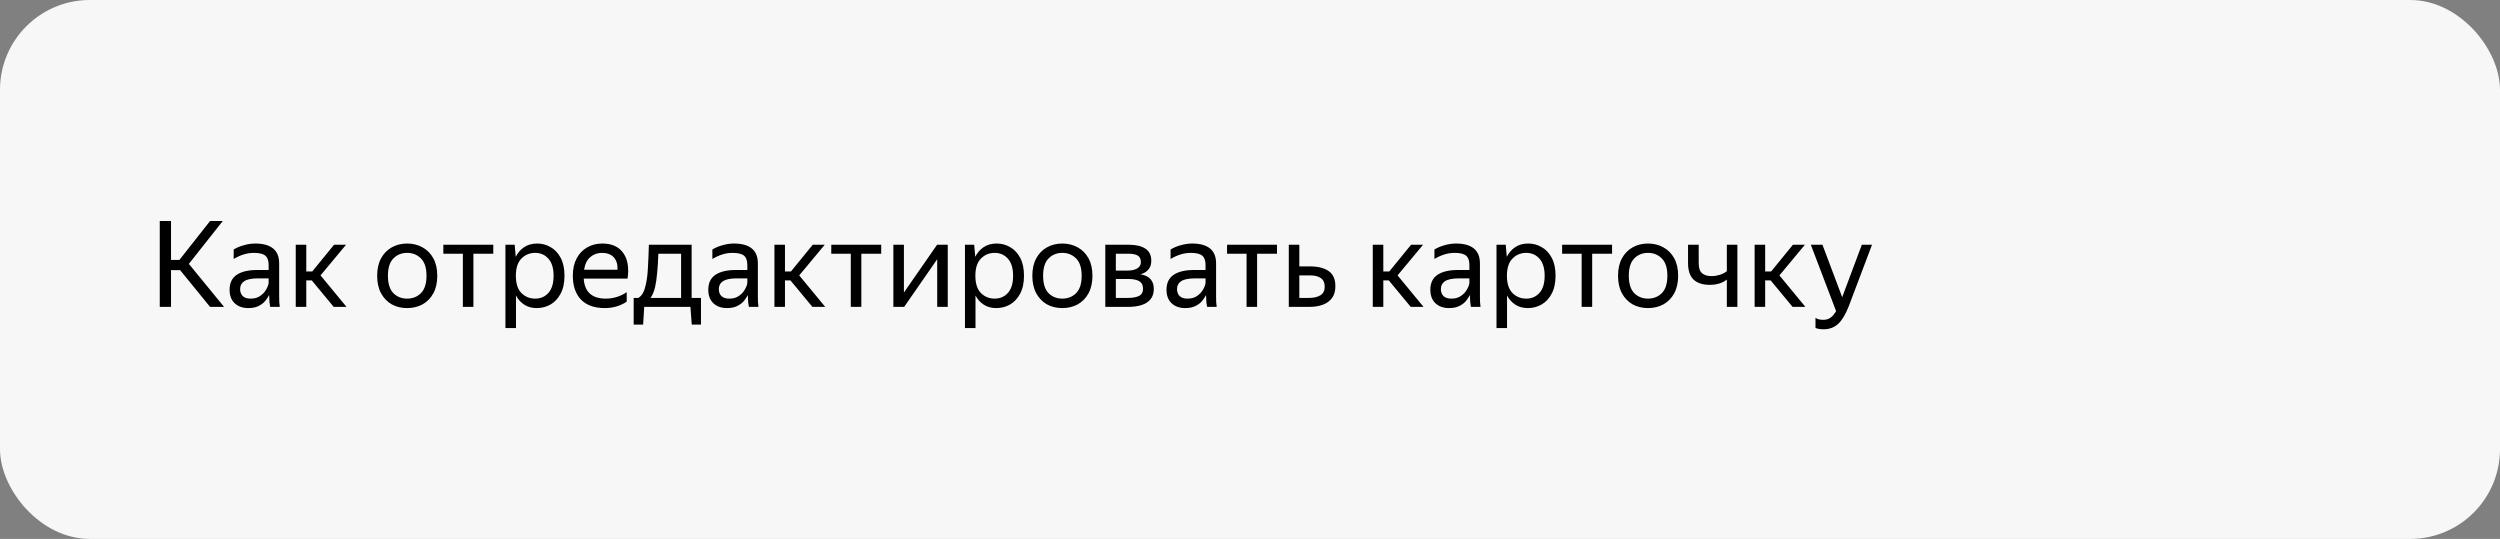 <svg width="334" height="72" viewBox="0 0 334 72" fill="none" xmlns="http://www.w3.org/2000/svg">
<rect x="0" y="0" width="334" height="72" fill="#808080" stroke="none"/>
<rect width="334" height="72" rx="12" fill="#F7F7F7"/>
<path d="M29.936 41H28.064L24.064 36.088H22.848V41H21.344V29.528H22.848V34.728H23.968L28.064 29.528H29.76L25.232 35.256L29.936 41ZM33.906 33.784C33.02 33.784 32.124 34.056 31.218 34.6V33.336C31.612 33.091 32.066 32.899 32.578 32.76C33.1 32.611 33.607 32.536 34.097 32.536C35.143 32.536 35.938 32.755 36.481 33.192C37.026 33.629 37.297 34.296 37.297 35.192V39.656C37.297 39.837 37.303 40.072 37.313 40.36C37.335 40.637 37.356 40.851 37.377 41H36.097C36.066 40.851 36.033 40.643 36.002 40.376C35.98 40.099 35.969 39.859 35.969 39.656L35.953 39.416C35.825 39.672 35.65 39.939 35.425 40.216C35.202 40.483 34.903 40.707 34.529 40.888C34.167 41.069 33.714 41.16 33.169 41.16C32.423 41.16 31.82 40.947 31.361 40.52C30.903 40.093 30.674 39.491 30.674 38.712C30.674 37.805 30.994 37.139 31.634 36.712C32.273 36.285 33.175 36.072 34.337 36.072H35.889V35.384C35.889 34.808 35.74 34.397 35.441 34.152C35.143 33.907 34.631 33.784 33.906 33.784ZM35.889 37.8V37.192H34.481C33.639 37.192 33.026 37.315 32.642 37.56C32.268 37.805 32.081 38.163 32.081 38.632C32.081 39.005 32.194 39.309 32.417 39.544C32.652 39.779 33.004 39.896 33.474 39.896C33.911 39.896 34.284 39.811 34.593 39.64C34.903 39.459 35.154 39.245 35.346 39C35.538 38.744 35.676 38.504 35.761 38.28C35.847 38.056 35.889 37.896 35.889 37.8ZM46.295 41H44.583L41.655 37.464H40.919V41H39.511V32.696H40.919V36.264H41.719L44.631 32.696H46.231L42.823 36.792L46.295 41ZM54.388 41.16C53.631 41.16 52.948 40.995 52.34 40.664C51.743 40.323 51.268 39.832 50.916 39.192C50.564 38.541 50.388 37.757 50.388 36.84C50.388 35.923 50.564 35.144 50.916 34.504C51.268 33.864 51.743 33.379 52.34 33.048C52.948 32.707 53.631 32.536 54.388 32.536C55.156 32.536 55.844 32.707 56.452 33.048C57.06 33.379 57.54 33.864 57.892 34.504C58.244 35.144 58.42 35.923 58.42 36.84C58.42 37.757 58.244 38.541 57.892 39.192C57.54 39.832 57.06 40.323 56.452 40.664C55.844 40.995 55.156 41.16 54.388 41.16ZM54.388 39.896C55.135 39.896 55.754 39.651 56.244 39.16C56.735 38.659 56.98 37.885 56.98 36.84C56.98 35.795 56.735 35.027 56.244 34.536C55.754 34.035 55.135 33.784 54.388 33.784C53.652 33.784 53.039 34.035 52.548 34.536C52.068 35.027 51.828 35.795 51.828 36.84C51.828 37.885 52.068 38.659 52.548 39.16C53.039 39.651 53.652 39.896 54.388 39.896ZM59.23 32.696H65.902V33.896H63.246V41H61.838V33.896H59.23V32.696ZM67.527 32.696H68.759L68.903 34.312C69.17 33.779 69.538 33.352 70.007 33.032C70.487 32.701 71.074 32.536 71.767 32.536C72.418 32.536 73.015 32.696 73.559 33.016C74.114 33.325 74.562 33.8 74.903 34.44C75.244 35.069 75.415 35.869 75.415 36.84C75.415 37.811 75.239 38.616 74.887 39.256C74.546 39.896 74.092 40.376 73.527 40.696C72.972 41.005 72.364 41.16 71.703 41.16C71.074 41.16 70.524 41.011 70.055 40.712C69.586 40.413 69.212 40.003 68.935 39.48V43.832H67.527V32.696ZM73.959 36.84C73.959 35.837 73.73 35.08 73.271 34.568C72.812 34.045 72.22 33.784 71.495 33.784C70.77 33.784 70.156 34.04 69.655 34.552C69.164 35.053 68.919 35.816 68.919 36.84C68.919 37.875 69.164 38.643 69.655 39.144C70.156 39.645 70.77 39.896 71.495 39.896C72.22 39.896 72.812 39.64 73.271 39.128C73.73 38.616 73.959 37.853 73.959 36.84ZM80.801 41.16C79.414 41.16 78.353 40.781 77.617 40.024C76.891 39.256 76.529 38.195 76.529 36.84C76.529 35.933 76.699 35.16 77.041 34.52C77.382 33.88 77.851 33.389 78.449 33.048C79.046 32.707 79.718 32.536 80.465 32.536C81.734 32.536 82.667 32.957 83.265 33.8C83.862 34.632 84.054 35.773 83.841 37.224H77.985C78.102 39.005 79.083 39.896 80.929 39.896C81.942 39.896 82.875 39.608 83.729 39.032V40.296C83.345 40.563 82.897 40.776 82.385 40.936C81.873 41.085 81.345 41.16 80.801 41.16ZM80.433 33.784C79.825 33.784 79.302 33.971 78.865 34.344C78.427 34.717 78.15 35.283 78.033 36.04H82.497C82.529 35.325 82.363 34.771 82.001 34.376C81.638 33.981 81.115 33.784 80.433 33.784ZM85.922 43.368H84.658V39.8H85.282C85.538 39.651 85.746 39.427 85.906 39.128C86.066 38.819 86.194 38.435 86.29 37.976C86.429 37.379 86.519 36.643 86.562 35.768C86.615 34.883 86.658 33.859 86.69 32.696H92.402V39.8H93.65V43.368H92.418L92.242 41H86.066L85.922 43.368ZM87.522 38.344C87.373 38.963 87.17 39.448 86.914 39.8H90.994V33.896H87.954C87.922 34.877 87.869 35.736 87.794 36.472C87.73 37.197 87.639 37.821 87.522 38.344ZM97.859 33.784C96.973 33.784 96.077 34.056 95.171 34.6V33.336C95.565 33.091 96.019 32.899 96.531 32.76C97.053 32.611 97.56 32.536 98.051 32.536C99.096 32.536 99.891 32.755 100.435 33.192C100.979 33.629 101.251 34.296 101.251 35.192V39.656C101.251 39.837 101.256 40.072 101.267 40.36C101.288 40.637 101.309 40.851 101.331 41H100.051C100.019 40.851 99.987 40.643 99.955 40.376C99.933 40.099 99.923 39.859 99.923 39.656L99.907 39.416C99.779 39.672 99.603 39.939 99.379 40.216C99.155 40.483 98.856 40.707 98.483 40.888C98.12 41.069 97.667 41.16 97.123 41.16C96.376 41.16 95.773 40.947 95.315 40.52C94.856 40.093 94.627 39.491 94.627 38.712C94.627 37.805 94.947 37.139 95.587 36.712C96.227 36.285 97.128 36.072 98.291 36.072H99.843V35.384C99.843 34.808 99.693 34.397 99.395 34.152C99.096 33.907 98.584 33.784 97.859 33.784ZM99.843 37.8V37.192H98.435C97.592 37.192 96.979 37.315 96.595 37.56C96.221 37.805 96.035 38.163 96.035 38.632C96.035 39.005 96.147 39.309 96.371 39.544C96.605 39.779 96.957 39.896 97.427 39.896C97.864 39.896 98.237 39.811 98.547 39.64C98.856 39.459 99.107 39.245 99.299 39C99.491 38.744 99.629 38.504 99.715 38.28C99.8 38.056 99.843 37.896 99.843 37.8ZM110.249 41H108.537L105.609 37.464H104.873V41H103.465V32.696H104.873V36.264H105.673L108.585 32.696H110.185L106.777 36.792L110.249 41ZM111.058 32.696H117.73V33.896H115.074V41H113.666V33.896H111.058V32.696ZM120.763 32.696V39.08L125.195 32.696H126.619V41H125.211V34.632L120.795 41H119.355V32.696H120.763ZM128.918 32.696H130.15L130.294 34.312C130.56 33.779 130.928 33.352 131.398 33.032C131.878 32.701 132.464 32.536 133.158 32.536C133.808 32.536 134.406 32.696 134.95 33.016C135.504 33.325 135.952 33.8 136.294 34.44C136.635 35.069 136.806 35.869 136.806 36.84C136.806 37.811 136.63 38.616 136.278 39.256C135.936 39.896 135.483 40.376 134.918 40.696C134.363 41.005 133.755 41.16 133.094 41.16C132.464 41.16 131.915 41.011 131.446 40.712C130.976 40.413 130.603 40.003 130.326 39.48V43.832H128.918V32.696ZM135.35 36.84C135.35 35.837 135.12 35.08 134.662 34.568C134.203 34.045 133.611 33.784 132.886 33.784C132.16 33.784 131.547 34.04 131.046 34.552C130.555 35.053 130.31 35.816 130.31 36.84C130.31 37.875 130.555 38.643 131.046 39.144C131.547 39.645 132.16 39.896 132.886 39.896C133.611 39.896 134.203 39.64 134.662 39.128C135.12 38.616 135.35 37.853 135.35 36.84ZM141.919 41.16C141.162 41.16 140.479 40.995 139.871 40.664C139.274 40.323 138.799 39.832 138.447 39.192C138.095 38.541 137.919 37.757 137.919 36.84C137.919 35.923 138.095 35.144 138.447 34.504C138.799 33.864 139.274 33.379 139.871 33.048C140.479 32.707 141.162 32.536 141.919 32.536C142.687 32.536 143.375 32.707 143.983 33.048C144.591 33.379 145.071 33.864 145.423 34.504C145.775 35.144 145.951 35.923 145.951 36.84C145.951 37.757 145.775 38.541 145.423 39.192C145.071 39.832 144.591 40.323 143.983 40.664C143.375 40.995 142.687 41.16 141.919 41.16ZM141.919 39.896C142.666 39.896 143.285 39.651 143.775 39.16C144.266 38.659 144.511 37.885 144.511 36.84C144.511 35.795 144.266 35.027 143.775 34.536C143.285 34.035 142.666 33.784 141.919 33.784C141.183 33.784 140.57 34.035 140.079 34.536C139.599 35.027 139.359 35.795 139.359 36.84C139.359 37.885 139.599 38.659 140.079 39.16C140.57 39.651 141.183 39.896 141.919 39.896ZM150.74 41H147.668V32.696H150.772C151.764 32.696 152.516 32.872 153.028 33.224C153.55 33.565 153.812 34.104 153.812 34.84C153.812 35.32 153.684 35.709 153.428 36.008C153.182 36.307 152.83 36.52 152.372 36.648C153.556 36.84 154.148 37.496 154.148 38.616C154.148 39.181 153.998 39.64 153.7 39.992C153.412 40.344 153.012 40.6 152.5 40.76C151.988 40.92 151.401 41 150.74 41ZM150.756 33.896H149.076V36.152H150.644C151.177 36.152 151.604 36.056 151.924 35.864C152.254 35.672 152.42 35.395 152.42 35.032C152.42 34.595 152.276 34.296 151.988 34.136C151.7 33.976 151.289 33.896 150.756 33.896ZM150.724 37.272H149.076V39.8H150.724C151.321 39.8 151.801 39.715 152.164 39.544C152.526 39.363 152.708 39.037 152.708 38.568C152.708 38.099 152.542 37.768 152.212 37.576C151.881 37.373 151.385 37.272 150.724 37.272ZM159.077 33.784C158.192 33.784 157.296 34.056 156.389 34.6V33.336C156.784 33.091 157.237 32.899 157.749 32.76C158.272 32.611 158.779 32.536 159.269 32.536C160.315 32.536 161.109 32.755 161.653 33.192C162.197 33.629 162.469 34.296 162.469 35.192V39.656C162.469 39.837 162.475 40.072 162.485 40.36C162.507 40.637 162.528 40.851 162.549 41H161.269C161.237 40.851 161.205 40.643 161.173 40.376C161.152 40.099 161.141 39.859 161.141 39.656L161.125 39.416C160.997 39.672 160.821 39.939 160.597 40.216C160.373 40.483 160.075 40.707 159.701 40.888C159.339 41.069 158.885 41.16 158.341 41.16C157.595 41.16 156.992 40.947 156.533 40.52C156.075 40.093 155.845 39.491 155.845 38.712C155.845 37.805 156.165 37.139 156.805 36.712C157.445 36.285 158.347 36.072 159.509 36.072H161.061V35.384C161.061 34.808 160.912 34.397 160.613 34.152C160.315 33.907 159.803 33.784 159.077 33.784ZM161.061 37.8V37.192H159.653C158.811 37.192 158.197 37.315 157.813 37.56C157.44 37.805 157.253 38.163 157.253 38.632C157.253 39.005 157.365 39.309 157.589 39.544C157.824 39.779 158.176 39.896 158.645 39.896C159.083 39.896 159.456 39.811 159.765 39.64C160.075 39.459 160.325 39.245 160.517 39C160.709 38.744 160.848 38.504 160.933 38.28C161.019 38.056 161.061 37.896 161.061 37.8ZM163.933 32.696H170.605V33.896H167.949V41H166.541V33.896H163.933V32.696ZM173.59 32.696V35.592H175.03C176.086 35.592 176.913 35.8 177.51 36.216C178.107 36.632 178.406 37.304 178.406 38.232C178.406 38.883 178.257 39.411 177.958 39.816C177.659 40.221 177.249 40.52 176.726 40.712C176.203 40.904 175.606 41 174.934 41H172.182V32.696H173.59ZM174.934 39.8C175.542 39.8 176.033 39.683 176.406 39.448C176.79 39.213 176.982 38.835 176.982 38.312C176.982 37.779 176.811 37.395 176.47 37.16C176.129 36.915 175.649 36.792 175.03 36.792H173.59V39.8H174.934ZM190.186 41H188.474L185.546 37.464H184.81V41H183.402V32.696H184.81V36.264H185.61L188.522 32.696H190.122L186.714 36.792L190.186 41ZM194.327 33.784C193.442 33.784 192.546 34.056 191.639 34.6V33.336C192.034 33.091 192.487 32.899 192.999 32.76C193.522 32.611 194.029 32.536 194.519 32.536C195.565 32.536 196.359 32.755 196.903 33.192C197.447 33.629 197.719 34.296 197.719 35.192V39.656C197.719 39.837 197.725 40.072 197.735 40.36C197.757 40.637 197.778 40.851 197.799 41H196.519C196.487 40.851 196.455 40.643 196.423 40.376C196.402 40.099 196.391 39.859 196.391 39.656L196.375 39.416C196.247 39.672 196.071 39.939 195.847 40.216C195.623 40.483 195.325 40.707 194.951 40.888C194.589 41.069 194.135 41.16 193.591 41.16C192.845 41.16 192.242 40.947 191.783 40.52C191.325 40.093 191.095 39.491 191.095 38.712C191.095 37.805 191.415 37.139 192.055 36.712C192.695 36.285 193.597 36.072 194.759 36.072H196.311V35.384C196.311 34.808 196.162 34.397 195.863 34.152C195.565 33.907 195.053 33.784 194.327 33.784ZM196.311 37.8V37.192H194.903C194.061 37.192 193.447 37.315 193.063 37.56C192.69 37.805 192.503 38.163 192.503 38.632C192.503 39.005 192.615 39.309 192.839 39.544C193.074 39.779 193.426 39.896 193.895 39.896C194.333 39.896 194.706 39.811 195.015 39.64C195.325 39.459 195.575 39.245 195.767 39C195.959 38.744 196.098 38.504 196.183 38.28C196.269 38.056 196.311 37.896 196.311 37.8ZM199.933 32.696H201.165L201.309 34.312C201.576 33.779 201.944 33.352 202.413 33.032C202.893 32.701 203.48 32.536 204.173 32.536C204.824 32.536 205.421 32.696 205.965 33.016C206.52 33.325 206.968 33.8 207.309 34.44C207.651 35.069 207.821 35.869 207.821 36.84C207.821 37.811 207.645 38.616 207.293 39.256C206.952 39.896 206.499 40.376 205.933 40.696C205.379 41.005 204.771 41.16 204.109 41.16C203.48 41.16 202.931 41.011 202.461 40.712C201.992 40.413 201.619 40.003 201.341 39.48V43.832H199.933V32.696ZM206.365 36.84C206.365 35.837 206.136 35.08 205.677 34.568C205.219 34.045 204.627 33.784 203.901 33.784C203.176 33.784 202.563 34.04 202.061 34.552C201.571 35.053 201.325 35.816 201.325 36.84C201.325 37.875 201.571 38.643 202.061 39.144C202.563 39.645 203.176 39.896 203.901 39.896C204.627 39.896 205.219 39.64 205.677 39.128C206.136 38.616 206.365 37.853 206.365 36.84ZM208.699 32.696H215.371V33.896H212.715V41H211.307V33.896H208.699V32.696ZM220.169 41.16C219.412 41.16 218.729 40.995 218.121 40.664C217.524 40.323 217.049 39.832 216.697 39.192C216.345 38.541 216.169 37.757 216.169 36.84C216.169 35.923 216.345 35.144 216.697 34.504C217.049 33.864 217.524 33.379 218.121 33.048C218.729 32.707 219.412 32.536 220.169 32.536C220.937 32.536 221.625 32.707 222.233 33.048C222.841 33.379 223.321 33.864 223.673 34.504C224.025 35.144 224.201 35.923 224.201 36.84C224.201 37.757 224.025 38.541 223.673 39.192C223.321 39.832 222.841 40.323 222.233 40.664C221.625 40.995 220.937 41.16 220.169 41.16ZM220.169 39.896C220.916 39.896 221.535 39.651 222.025 39.16C222.516 38.659 222.761 37.885 222.761 36.84C222.761 35.795 222.516 35.027 222.025 34.536C221.535 34.035 220.916 33.784 220.169 33.784C219.433 33.784 218.82 34.035 218.329 34.536C217.849 35.027 217.609 35.795 217.609 36.84C217.609 37.885 217.849 38.659 218.329 39.16C218.82 39.651 219.433 39.896 220.169 39.896ZM228.659 36.888C229.022 36.888 229.379 36.835 229.731 36.728C230.094 36.621 230.419 36.456 230.707 36.232V32.696H232.115V41H230.707V37.352C230.11 37.821 229.347 38.056 228.419 38.056C227.481 38.056 226.761 37.821 226.259 37.352C225.769 36.883 225.523 36.141 225.523 35.128V32.696H226.947V35.144C226.947 35.795 227.097 36.248 227.395 36.504C227.694 36.76 228.115 36.888 228.659 36.888ZM241.202 41H239.49L236.562 37.464H235.826V41H234.418V32.696H235.826V36.264H236.626L239.538 32.696H241.138L237.73 36.792L241.202 41ZM243.638 43.992C243.2 43.992 242.838 43.933 242.55 43.816V42.456C242.763 42.637 243.11 42.728 243.59 42.728C243.963 42.728 244.278 42.637 244.534 42.456C244.8 42.285 245.056 41.987 245.302 41.56L241.926 32.696H243.478L246.118 39.704L248.742 32.696H250.102L246.998 40.904C246.571 42.003 246.096 42.792 245.574 43.272C245.051 43.752 244.406 43.992 243.638 43.992Z" fill="black"/>
</svg>

